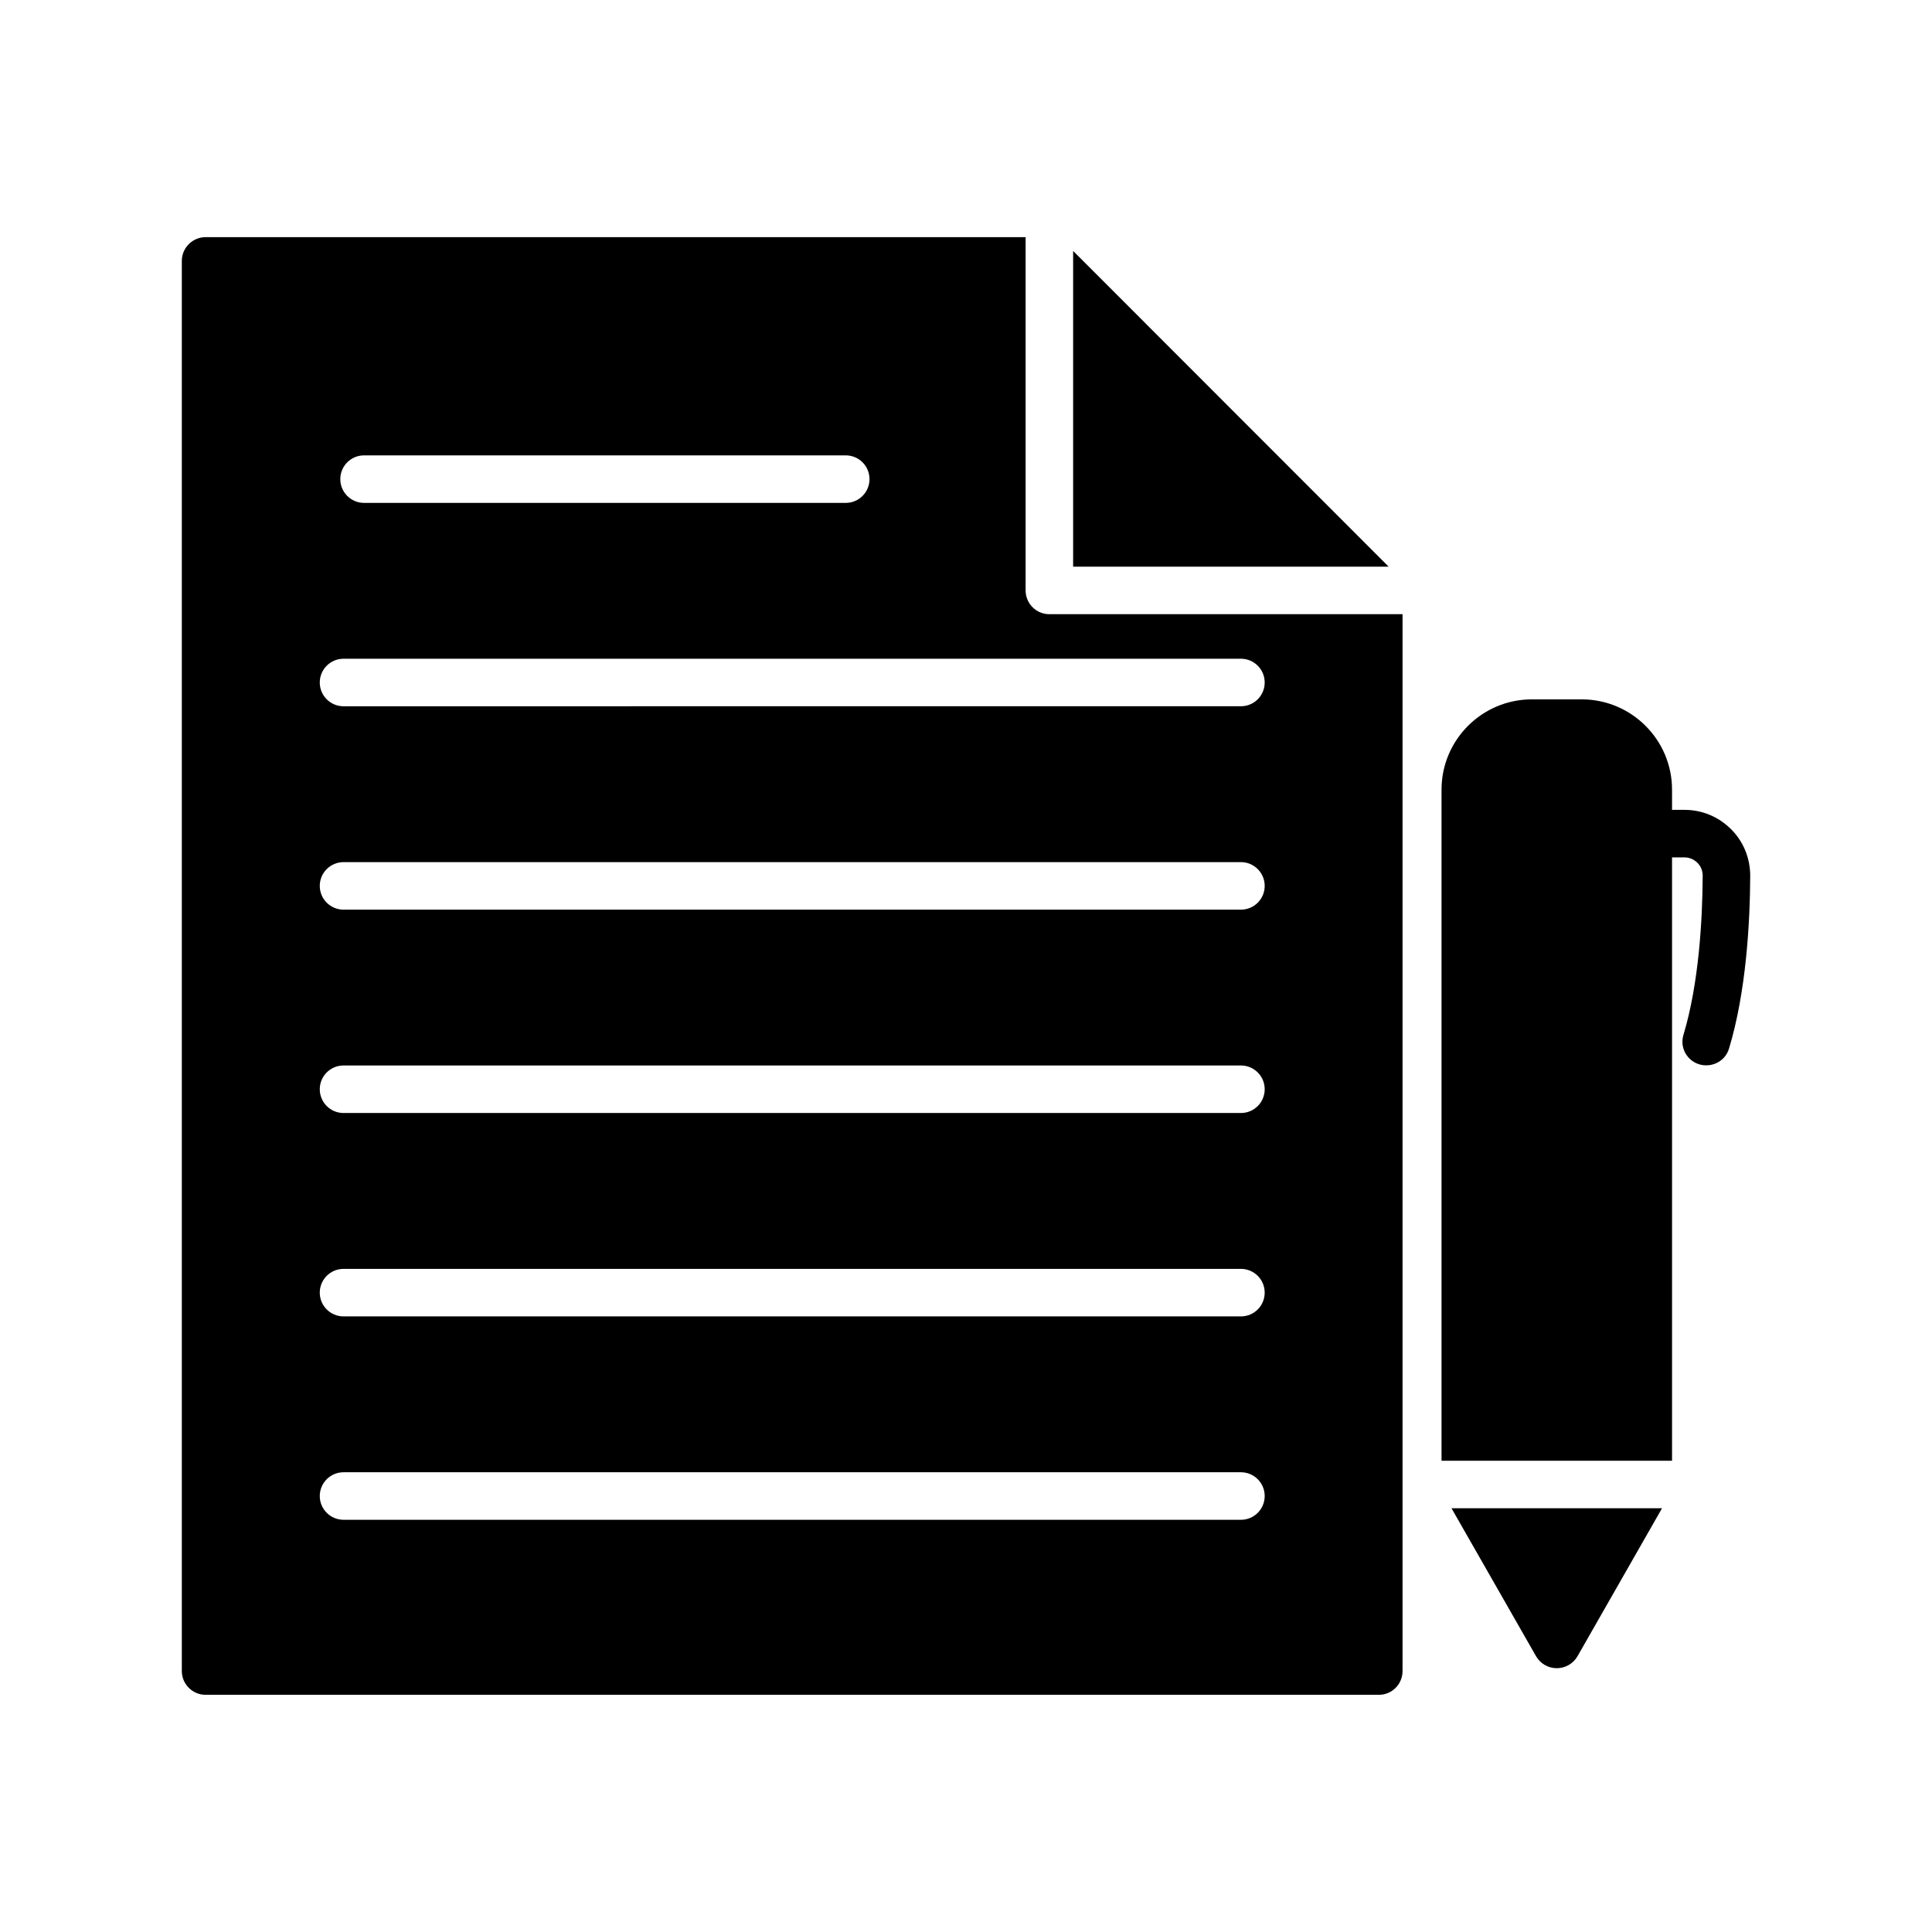 <?xml version="1.0" encoding="UTF-8"?>
<!-- Uploaded to: SVG Repo, www.svgrepo.com, Generator: SVG Repo Mixer Tools -->
<svg fill="#000000" width="800px" height="800px" version="1.1" viewBox="144 144 512 512" xmlns="http://www.w3.org/2000/svg">
 <g>
  <path d="m590.38 358.62h-3.273v-5.352c0-13.227-10.77-23.93-23.93-23.93h-13.227c-13.164 0-23.93 10.707-23.93 23.93v177.84h61.086v-159.89h3.273c1.324 0 2.519 0.504 3.465 1.449 0.883 0.879 1.387 2.078 1.387 3.398-0.062 11.715-1.008 28.59-5.102 42.195-1.008 3.34 0.883 6.801 4.219 7.809 0.629 0.188 1.258 0.254 1.824 0.254 2.707 0 5.227-1.699 6.047-4.473 4.535-15.051 5.543-33.188 5.606-45.723 0-4.66-1.762-9.066-5.039-12.344-3.336-3.336-7.684-5.164-12.406-5.164z"/>
  <path d="m556.56 586.09c2.266 0 4.344-1.195 5.481-3.148l22.414-39.238h-55.793l22.422 39.238c1.129 1.953 3.207 3.148 5.477 3.148z"/>
  <path d="m198.48 206.85c-3.465 0-6.297 2.832-6.297 6.297v373.7c0 3.465 2.836 6.297 6.297 6.297h310.91c3.527 0 6.297-2.832 6.297-6.297v-280.08h-93.594c-3.477 0-6.297-2.816-6.297-6.297v-93.617zm42 57.828h127.65c3.477 0 6.297 2.816 6.297 6.297 0 3.481-2.82 6.297-6.297 6.297h-127.65c-3.477 0-6.297-2.816-6.297-6.297 0-3.481 2.82-6.297 6.297-6.297zm232.38 282.08h-237.82c-3.477 0-6.297-2.816-6.297-6.297 0-3.481 2.82-6.297 6.297-6.297h237.82c3.477 0 6.297 2.816 6.297 6.297 0.004 3.481-2.816 6.297-6.293 6.297zm0-53.898h-237.82c-3.477 0-6.297-2.816-6.297-6.297s2.82-6.297 6.297-6.297h237.82c3.477 0 6.297 2.816 6.297 6.297 0.004 3.477-2.816 6.297-6.293 6.297zm0-53.902h-237.82c-3.477 0-6.297-2.816-6.297-6.297 0-3.481 2.82-6.297 6.297-6.297h237.82c3.477 0 6.297 2.816 6.297 6.297 0.004 3.481-2.816 6.297-6.293 6.297zm0-53.891h-237.82c-3.477 0-6.297-2.816-6.297-6.297s2.82-6.297 6.297-6.297h237.82c3.477 0 6.297 2.816 6.297 6.297 0.004 3.481-2.816 6.297-6.293 6.297zm0-66.496c3.477 0 6.297 2.816 6.297 6.297 0 3.481-2.82 6.297-6.297 6.297l-237.82 0.004c-3.477 0-6.297-2.816-6.297-6.297 0-3.481 2.82-6.297 6.297-6.297z"/>
  <path d="m428.39 294.17h83.613l-83.613-83.672z"/>
 </g>
</svg>